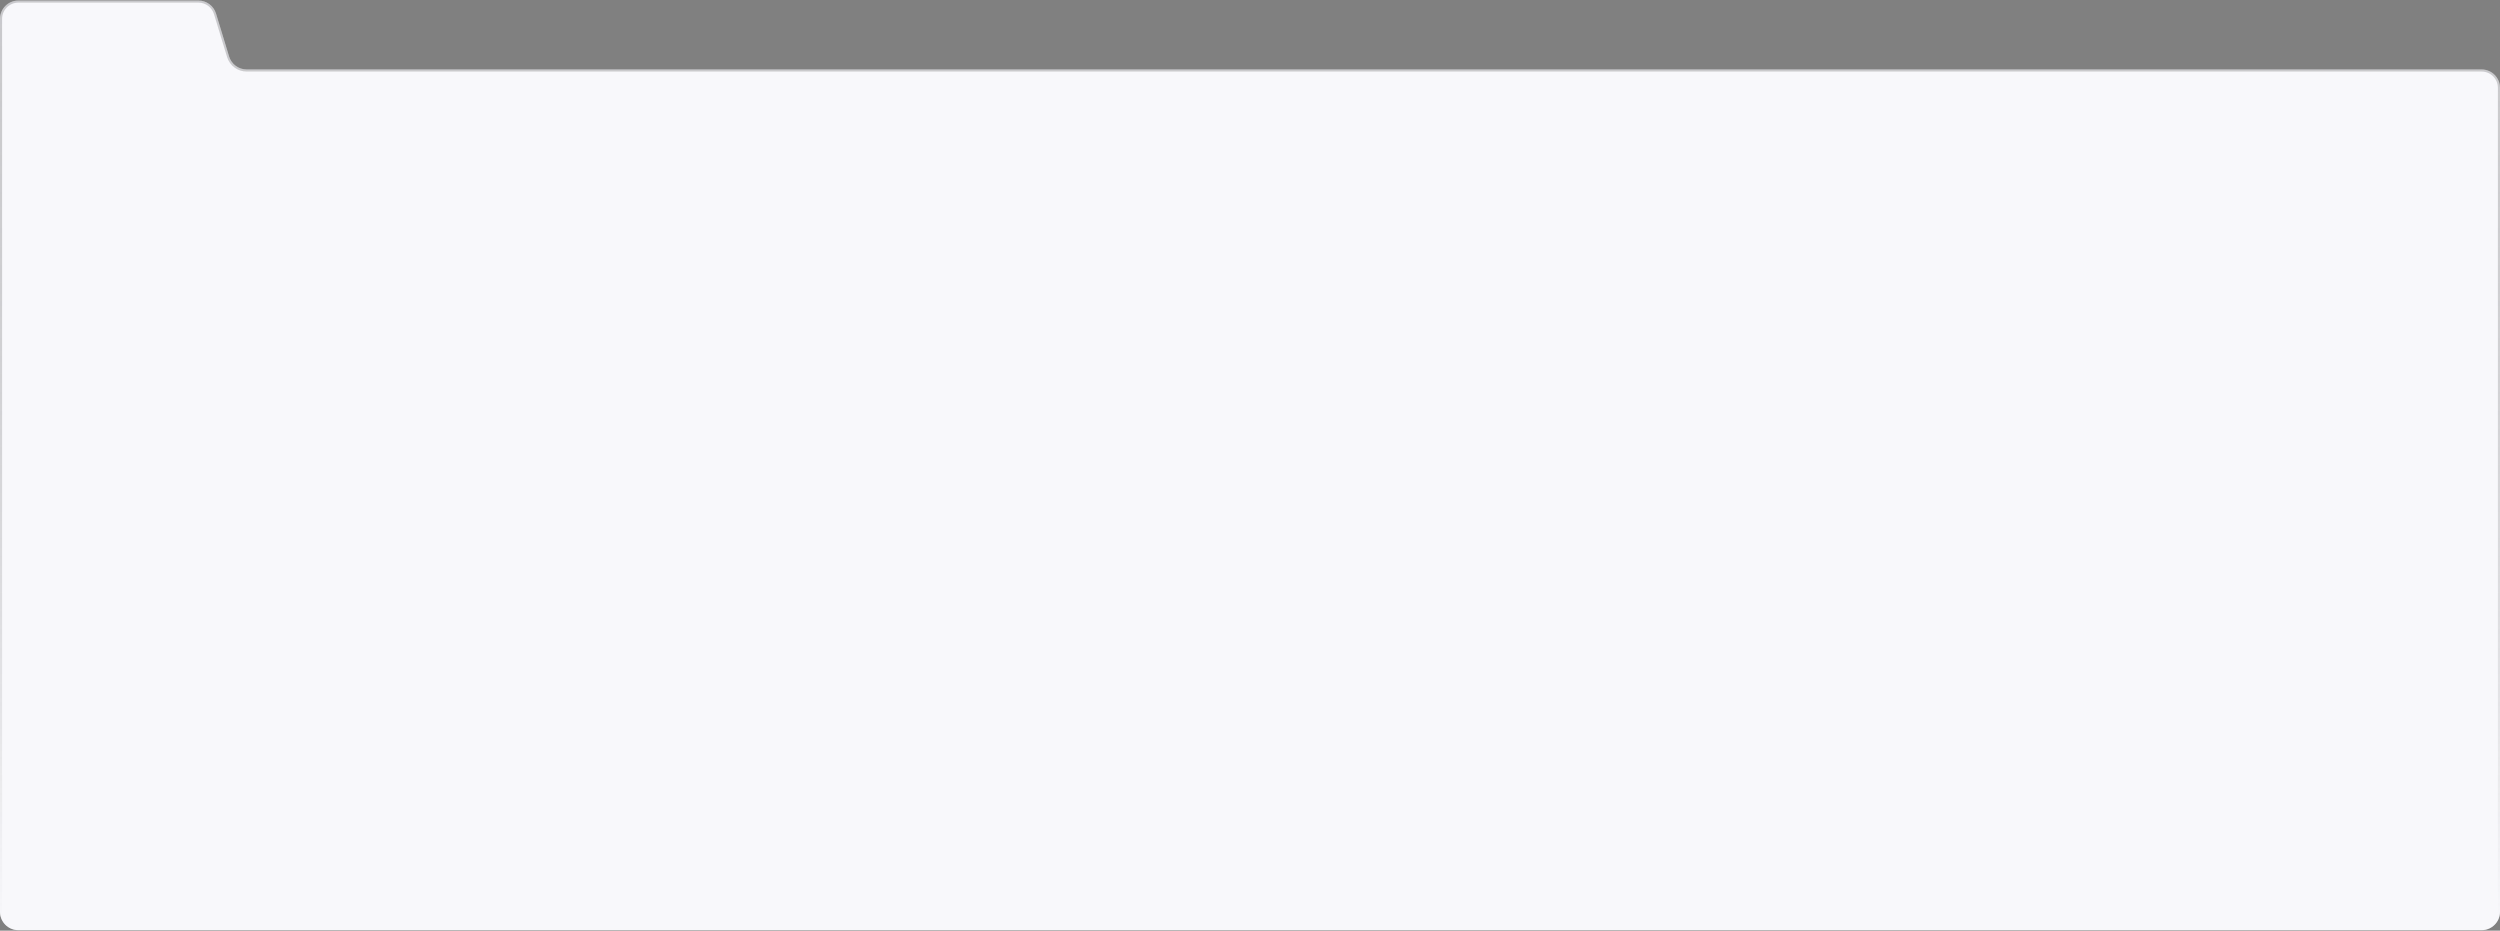 <?xml version="1.0" encoding="UTF-8"?> <svg xmlns="http://www.w3.org/2000/svg" width="1190" height="443" viewBox="0 0 1190 443" fill="none"><rect x="0" y="0" width="1190" height="443" fill="#808080" stroke="none"/><path d="M0 9C0 4.168 3.918 0.25 8.75 0.25L94.457 0.25C98.307 0.25 101.704 2.766 102.827 6.449L109.048 26.863C110.171 30.546 113.568 33.062 117.418 33.062H1181.25C1186.08 33.062 1190 36.98 1190 41.812V434C1190 438.832 1186.08 442.75 1181.25 442.75H8.75C3.918 442.75 0 438.832 0 434V9Z" fill="#F8F8FB"></path><path d="M0.5 9C0.5 4.444 4.194 0.75 8.75 0.75H94.457C98.087 0.75 101.29 3.123 102.348 6.595L108.57 27.009C109.756 30.902 113.348 33.562 117.418 33.562H1181.25C1185.81 33.562 1189.5 37.256 1189.5 41.812V434C1189.5 438.556 1185.81 442.25 1181.25 442.25H8.75C4.194 442.25 0.5 438.556 0.5 434V9Z" stroke="url(#paint0_linear_79_9428)" stroke-opacity="0.4"></path><defs><linearGradient id="paint0_linear_79_9428" x1="595" y1="0.25" x2="595" y2="442.75" gradientUnits="userSpaceOnUse"><stop stop-color="#101011" stop-opacity="0.5"></stop><stop offset="1" stop-color="#F8F8FB"></stop></linearGradient></defs></svg> 
